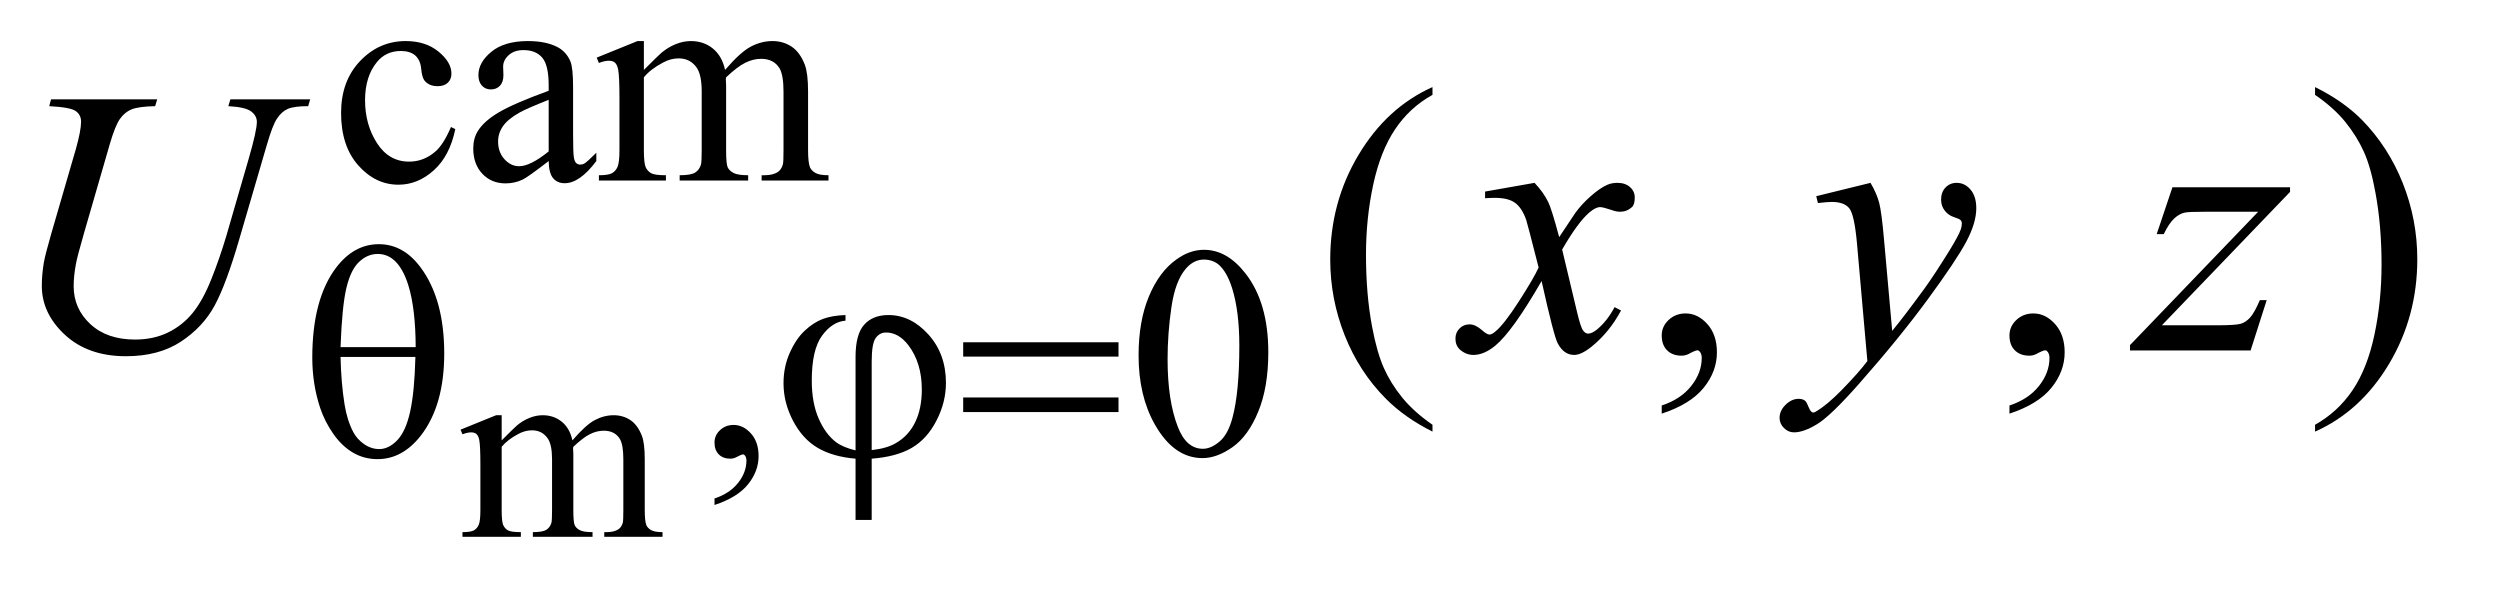 <?xml version="1.0" encoding="UTF-8"?>
<!DOCTYPE svg PUBLIC '-//W3C//DTD SVG 1.0//EN'
          'http://www.w3.org/TR/2001/REC-SVG-20010904/DTD/svg10.dtd'>
<svg stroke-dasharray="none" shape-rendering="auto" xmlns="http://www.w3.org/2000/svg" font-family="'Dialog'" text-rendering="auto" width="93" fill-opacity="1" color-interpolation="auto" color-rendering="auto" preserveAspectRatio="xMidYMid meet" font-size="12px" viewBox="0 0 93 22" fill="black" xmlns:xlink="http://www.w3.org/1999/xlink" stroke="black" image-rendering="auto" stroke-miterlimit="10" stroke-linecap="square" stroke-linejoin="miter" font-style="normal" stroke-width="1" height="22" stroke-dashoffset="0" font-weight="normal" stroke-opacity="1"
><!--Generated by the Batik Graphics2D SVG Generator--><defs id="genericDefs"
  /><g
  ><defs id="defs1"
    ><clipPath clipPathUnits="userSpaceOnUse" id="clipPath1"
      ><path d="M0.992 3.667 L59.44 3.667 L59.44 17.495 L0.992 17.495 L0.992 3.667 Z"
      /></clipPath
      ><clipPath clipPathUnits="userSpaceOnUse" id="clipPath2"
      ><path d="M31.707 117.145 L31.707 558.949 L1899.043 558.949 L1899.043 117.145 Z"
      /></clipPath
    ></defs
    ><g transform="scale(1.576,1.576) translate(-0.992,-3.667) matrix(0.031,0,0,0.031,0,0)"
    ><path d="M413.984 453.594 Q423.797 443.766 425.562 442.297 Q429.969 438.578 435.078 436.516 Q440.188 434.453 445.188 434.453 Q453.625 434.453 459.703 439.359 Q465.797 444.266 467.859 453.594 Q477.969 441.812 484.938 438.141 Q491.906 434.453 499.266 434.453 Q506.422 434.453 511.969 438.141 Q517.516 441.812 520.766 450.156 Q522.922 455.844 522.922 468.016 L522.922 506.688 Q522.922 515.125 524.188 518.266 Q525.172 520.422 527.812 521.953 Q530.469 523.469 536.469 523.469 L536.469 527 L492.094 527 L492.094 523.469 L493.969 523.469 Q499.75 523.469 503 521.203 Q505.25 519.641 506.234 516.203 Q506.625 514.531 506.625 506.688 L506.625 468.016 Q506.625 457.016 503.969 452.516 Q500.141 446.234 491.703 446.234 Q486.5 446.234 481.25 448.828 Q476 451.422 468.547 458.5 L468.344 459.578 L468.547 463.797 L468.547 506.688 Q468.547 515.906 469.578 518.172 Q470.609 520.422 473.453 521.953 Q476.297 523.469 483.172 523.469 L483.172 527 L437.734 527 L437.734 523.469 Q445.188 523.469 447.984 521.703 Q450.781 519.938 451.859 516.406 Q452.344 514.734 452.344 506.688 L452.344 468.016 Q452.344 457.016 449.109 452.219 Q444.797 445.938 437.047 445.938 Q431.734 445.938 426.547 448.781 Q418.391 453.094 413.984 458.5 L413.984 506.688 Q413.984 515.516 415.203 518.172 Q416.438 520.812 418.828 522.141 Q421.234 523.469 428.594 523.469 L428.594 527 L384.141 527 L384.141 523.469 Q390.328 523.469 392.781 522.141 Q395.234 520.812 396.5 517.922 Q397.781 515.031 397.781 506.688 L397.781 472.328 Q397.781 457.516 396.906 453.188 Q396.219 449.953 394.734 448.734 Q393.266 447.5 390.719 447.5 Q387.969 447.5 384.141 448.969 L382.672 445.438 L409.75 434.453 L413.984 434.453 L413.984 453.594 Z" stroke="none" clip-path="url(#clipPath2)"
    /></g
    ><g transform="matrix(0.049,0,0,0.049,-1.564,-5.778)"
    ><path d="M377.562 215.922 Q373.406 236.25 361.266 247.203 Q349.141 258.141 334.438 258.141 Q316.922 258.141 303.891 243.438 Q290.859 228.719 290.859 203.672 Q290.859 179.422 305.281 164.266 Q319.719 149.094 339.938 149.094 Q355.094 149.094 364.859 157.125 Q374.641 165.156 374.641 173.797 Q374.641 178.078 371.891 180.719 Q369.141 183.344 364.203 183.344 Q357.578 183.344 354.203 179.078 Q352.297 176.719 351.672 170.094 Q351.062 163.469 347.125 159.984 Q343.203 156.625 336.234 156.625 Q325 156.625 318.156 164.938 Q309.062 175.938 309.062 194.016 Q309.062 212.438 318.094 226.531 Q327.141 240.625 342.516 240.625 Q353.531 240.625 362.281 233.094 Q368.469 227.938 374.297 214.344 L377.562 215.922 ZM448.469 240.172 Q432.641 252.422 428.594 254.328 Q422.531 257.141 415.688 257.141 Q405.016 257.141 398.109 249.844 Q391.203 242.531 391.203 230.625 Q391.203 223.109 394.562 217.609 Q399.172 209.969 410.562 203.234 Q421.969 196.484 448.469 186.828 L448.469 182.781 Q448.469 167.406 443.578 161.688 Q438.703 155.953 429.375 155.953 Q422.312 155.953 418.156 159.766 Q413.891 163.578 413.891 168.531 L414.109 175.031 Q414.109 180.203 411.469 183.016 Q408.828 185.812 404.562 185.812 Q400.406 185.812 397.766 182.906 Q395.125 179.984 395.125 174.922 Q395.125 165.266 405 157.188 Q414.891 149.094 432.75 149.094 Q446.453 149.094 455.219 153.703 Q461.844 157.188 464.984 164.594 Q467 169.422 467 184.359 L467 219.281 Q467 234 467.562 237.312 Q468.125 240.625 469.406 241.75 Q470.703 242.875 472.391 242.875 Q474.188 242.875 475.547 242.078 Q477.891 240.625 484.641 233.891 L484.641 240.172 Q472.062 257.016 460.609 257.016 Q455.094 257.016 451.844 253.203 Q448.594 249.391 448.469 240.172 ZM448.469 232.875 L448.469 193.688 Q431.516 200.422 426.578 203.234 Q417.703 208.172 413.875 213.562 Q410.062 218.953 410.062 225.344 Q410.062 233.438 414.891 238.781 Q419.719 244.109 426.016 244.109 Q434.547 244.109 448.469 232.875 ZM520.734 171 Q531.969 159.766 533.984 158.078 Q539.047 153.812 544.875 151.453 Q550.719 149.094 556.453 149.094 Q566.109 149.094 573.062 154.719 Q580.031 160.328 582.391 171 Q593.953 157.516 601.922 153.312 Q609.906 149.094 618.328 149.094 Q626.531 149.094 632.875 153.312 Q639.219 157.516 642.922 167.062 Q645.391 173.578 645.391 187.5 L645.391 231.75 Q645.391 241.406 646.859 245 Q647.969 247.469 651 249.219 Q654.047 250.953 660.891 250.953 L660.891 255 L610.125 255 L610.125 250.953 L612.266 250.953 Q618.891 250.953 622.594 248.375 Q625.172 246.578 626.297 242.641 Q626.75 240.734 626.75 231.75 L626.75 187.5 Q626.75 174.922 623.719 169.766 Q619.344 162.578 609.688 162.578 Q603.734 162.578 597.719 165.562 Q591.719 168.531 583.172 176.609 L582.953 177.844 L583.172 182.672 L583.172 231.75 Q583.172 242.312 584.344 244.891 Q585.531 247.469 588.781 249.219 Q592.047 250.953 599.906 250.953 L599.906 255 L547.906 255 L547.906 250.953 Q556.453 250.953 559.641 248.938 Q562.844 246.906 564.078 242.875 Q564.641 240.969 564.641 231.75 L564.641 187.5 Q564.641 174.922 560.938 169.422 Q556 162.234 547.125 162.234 Q541.062 162.234 535.109 165.5 Q525.781 170.438 520.734 176.609 L520.734 231.75 Q520.734 241.859 522.141 244.891 Q523.547 247.922 526.297 249.438 Q529.047 250.953 537.469 250.953 L537.469 255 L486.594 255 L486.594 250.953 Q493.672 250.953 496.469 249.438 Q499.281 247.922 500.734 244.609 Q502.203 241.297 502.203 231.75 L502.203 192.453 Q502.203 175.484 501.188 170.547 Q500.406 166.844 498.719 165.438 Q497.031 164.031 494.125 164.031 Q490.969 164.031 486.594 165.719 L484.906 161.672 L515.906 149.094 L520.734 149.094 L520.734 171 Z" stroke="none" clip-path="url(#clipPath2)"
    /></g
    ><g transform="matrix(0.049,0,0,0.049,-1.564,-5.778)"
    ><path d="M574.359 501.297 L574.359 496.359 Q585.922 492.531 592.266 484.5 Q598.609 476.484 598.609 467.5 Q598.609 465.359 597.594 463.906 Q596.812 462.891 596.031 462.891 Q594.797 462.891 590.641 465.141 Q588.609 466.141 586.375 466.141 Q580.875 466.141 577.609 462.891 Q574.359 459.625 574.359 453.906 Q574.359 448.406 578.562 444.469 Q582.781 440.531 588.844 440.531 Q596.25 440.531 602.031 447 Q607.828 453.453 607.828 464.125 Q607.828 475.688 599.797 485.625 Q591.766 495.562 574.359 501.297 ZM896.312 387.75 Q896.312 361.703 904.172 342.891 Q912.031 324.078 925.062 314.875 Q935.172 307.562 945.953 307.562 Q963.469 307.562 977.391 325.422 Q994.797 347.547 994.797 385.391 Q994.797 411.906 987.156 430.438 Q979.531 448.969 967.672 457.344 Q955.828 465.703 944.828 465.703 Q923.047 465.703 908.547 439.984 Q896.312 418.297 896.312 387.75 ZM918.328 390.562 Q918.328 422.016 926.078 441.891 Q932.469 458.625 945.156 458.625 Q951.234 458.625 957.734 453.172 Q964.25 447.719 967.625 434.922 Q972.797 415.609 972.797 380.453 Q972.797 354.406 967.406 337 Q963.359 324.078 956.953 318.688 Q952.344 314.984 945.844 314.984 Q938.203 314.984 932.25 321.828 Q924.156 331.156 921.234 351.156 Q918.328 371.141 918.328 390.562 Z" stroke="none" clip-path="url(#clipPath2)"
    /></g
    ><g transform="matrix(0.049,0,0,0.049,-1.564,-5.778)"
    ><path d="M1119.438 440.391 L1119.438 445.594 Q1098.203 434.906 1084 420.562 Q1063.75 400.172 1052.781 372.469 Q1041.812 344.766 1041.812 314.953 Q1041.812 271.359 1063.328 235.438 Q1084.844 199.5 1119.438 184.031 L1119.438 189.938 Q1102.141 199.5 1091.031 216.094 Q1079.922 232.688 1074.438 258.141 Q1068.953 283.594 1068.953 311.297 Q1068.953 341.391 1073.594 366 Q1077.25 385.406 1082.453 397.141 Q1087.656 408.891 1096.438 419.719 Q1105.234 430.547 1119.438 440.391 ZM1293.469 431.953 L1293.469 425.766 Q1307.953 420.984 1315.891 410.922 Q1323.844 400.875 1323.844 389.625 Q1323.844 386.953 1322.578 385.125 Q1321.594 383.859 1320.609 383.859 Q1319.062 383.859 1313.859 386.672 Q1311.328 387.938 1308.516 387.938 Q1301.625 387.938 1297.547 383.859 Q1293.469 379.781 1293.469 372.609 Q1293.469 365.719 1298.734 360.797 Q1304.016 355.875 1311.609 355.875 Q1320.891 355.875 1328.125 363.969 Q1335.375 372.047 1335.375 385.406 Q1335.375 399.891 1325.312 412.328 Q1315.266 424.781 1293.469 431.953 ZM1557.469 431.953 L1557.469 425.766 Q1571.953 420.984 1579.891 410.922 Q1587.844 400.875 1587.844 389.625 Q1587.844 386.953 1586.578 385.125 Q1585.594 383.859 1584.609 383.859 Q1583.062 383.859 1577.859 386.672 Q1575.328 387.938 1572.516 387.938 Q1565.625 387.938 1561.547 383.859 Q1557.469 379.781 1557.469 372.609 Q1557.469 365.719 1562.734 360.797 Q1568.016 355.875 1575.609 355.875 Q1584.891 355.875 1592.125 363.969 Q1599.375 372.047 1599.375 385.406 Q1599.375 399.891 1589.312 412.328 Q1579.266 424.781 1557.469 431.953 ZM1789.469 189.938 L1789.469 184.031 Q1810.844 194.578 1825.047 208.922 Q1845.156 229.453 1856.125 257.094 Q1867.094 284.719 1867.094 314.672 Q1867.094 358.266 1845.641 394.188 Q1824.203 430.125 1789.469 445.594 L1789.469 440.391 Q1806.766 430.688 1817.938 414.156 Q1829.125 397.641 1834.531 372.125 Q1839.953 346.594 1839.953 318.891 Q1839.953 288.938 1835.312 264.188 Q1831.797 244.781 1826.516 233.109 Q1821.25 221.438 1812.531 210.609 Q1803.812 199.781 1789.469 189.938 Z" stroke="none" clip-path="url(#clipPath2)"
    /></g
    ><g transform="matrix(0.049,0,0,0.049,-1.564,-5.778)"
    ><path d="M70.688 193.312 L151.266 193.312 L149.719 198.516 Q137.344 198.797 132.062 200.844 Q126.797 202.875 123.062 208.078 Q119.344 213.281 115.266 227.344 L95.719 294.844 Q90.516 312.844 89.531 318.469 Q87.844 327.469 87.844 335.203 Q87.844 352.219 100.5 363.969 Q113.156 375.703 134.391 375.703 Q148.312 375.703 159.281 370.438 Q170.25 365.156 178.047 355.672 Q185.859 346.172 192.328 329.938 Q198.797 313.688 203.719 297.094 L220.594 238.875 Q226.922 217.078 226.922 210.469 Q226.922 205.828 222.625 202.531 Q218.344 199.219 205.266 198.516 L206.812 193.312 L267.422 193.312 L265.875 198.516 Q255.188 198.516 250.469 200.562 Q245.766 202.594 242.25 207.875 Q238.734 213.141 234.375 228.328 L213.703 299.062 Q203.719 333.516 194.859 349.906 Q186 366.281 169.188 377.328 Q152.391 388.359 127.5 388.359 Q98.812 388.359 81.234 372.125 Q63.656 355.875 63.656 334.922 Q63.656 326.625 65.203 317.203 Q66.328 311.016 70.688 295.828 L89.531 231 Q93.469 216.938 93.469 210.328 Q93.469 205.125 89.453 202.25 Q85.453 199.359 69.281 198.516 L70.688 193.312 ZM1196.922 256.734 Q1203.812 264.047 1207.328 271.359 Q1209.859 276.422 1215.625 297.938 L1228 279.375 Q1232.922 272.625 1239.953 266.516 Q1246.984 260.391 1252.328 258.141 Q1255.703 256.734 1259.781 256.734 Q1265.828 256.734 1269.406 259.969 Q1273 263.203 1273 267.844 Q1273 273.188 1270.891 275.156 Q1266.953 278.672 1261.891 278.672 Q1258.938 278.672 1255.562 277.406 Q1248.953 275.156 1246.703 275.156 Q1243.328 275.156 1238.688 279.094 Q1229.969 286.406 1217.875 307.359 L1229.406 355.734 Q1232.078 366.844 1233.906 369.031 Q1235.734 371.203 1237.562 371.203 Q1240.516 371.203 1244.453 367.969 Q1252.188 361.5 1257.672 351.094 L1262.594 353.625 Q1253.734 370.219 1240.094 381.188 Q1232.359 387.375 1227.016 387.375 Q1219.141 387.375 1214.5 378.516 Q1211.547 373.031 1202.266 331.266 Q1180.328 369.375 1167.109 380.344 Q1158.531 387.375 1150.516 387.375 Q1144.891 387.375 1140.25 383.297 Q1136.875 380.203 1136.875 375 Q1136.875 370.359 1139.969 367.266 Q1143.062 364.172 1147.562 364.172 Q1152.062 364.172 1157.125 368.672 Q1160.781 371.906 1162.75 371.906 Q1164.438 371.906 1167.109 369.656 Q1173.719 364.312 1185.109 346.594 Q1196.5 328.875 1200.016 321 Q1191.297 286.828 1190.594 284.859 Q1187.359 275.719 1182.156 271.922 Q1176.953 268.125 1166.828 268.125 Q1163.594 268.125 1159.375 268.406 L1159.375 263.344 L1196.922 256.734 ZM1451.984 256.734 Q1456.766 264.891 1458.594 272 Q1460.422 279.094 1462.25 299.906 L1468.438 369.094 Q1476.875 358.969 1492.906 337.031 Q1500.641 326.344 1512.031 307.922 Q1518.922 296.672 1520.469 292.172 Q1521.312 289.922 1521.312 287.531 Q1521.312 285.984 1520.328 285 Q1519.344 284.016 1515.188 282.688 Q1511.047 281.344 1508.297 277.766 Q1505.562 274.172 1505.562 269.531 Q1505.562 263.766 1508.938 260.25 Q1512.312 256.734 1517.375 256.734 Q1523.562 256.734 1527.922 261.875 Q1532.281 267 1532.281 276 Q1532.281 287.109 1524.688 301.391 Q1517.094 315.656 1495.438 345.188 Q1473.781 374.719 1442.984 409.594 Q1421.75 433.641 1411.484 439.891 Q1401.219 446.156 1393.906 446.156 Q1389.547 446.156 1386.25 442.844 Q1382.938 439.547 1382.938 435.188 Q1382.938 429.703 1387.516 425.203 Q1392.078 420.703 1397.422 420.703 Q1400.234 420.703 1402.062 421.969 Q1403.188 422.672 1404.531 425.969 Q1405.859 429.281 1406.984 430.406 Q1407.688 431.109 1408.672 431.109 Q1409.516 431.109 1411.625 429.703 Q1419.359 424.922 1429.625 414.516 Q1443.125 400.734 1449.594 392.016 L1441.719 302.859 Q1439.75 280.781 1435.812 276 Q1431.875 271.219 1422.594 271.219 Q1419.641 271.219 1412.047 272.062 L1410.781 266.859 L1451.984 256.734 ZM1681.188 260.109 L1770.484 260.109 L1770.484 263.625 L1673.172 364.875 L1714.375 364.875 Q1729 364.875 1732.938 363.75 Q1736.875 362.625 1740.172 358.969 Q1743.484 355.312 1747.562 345.75 L1752.766 345.75 L1740.531 384 L1648.984 384 L1648.984 379.922 L1746.297 278.672 L1705.797 278.672 Q1693 278.672 1690.328 279.375 Q1686.391 280.219 1682.516 283.812 Q1678.656 287.391 1674.578 295.688 L1669.234 295.688 L1681.188 260.109 Z" stroke="none" clip-path="url(#clipPath2)"
    /></g
    ><g transform="matrix(0.049,0,0,0.049,-1.564,-5.778)"
    ><path d="M269 389.438 Q269 345.188 286.969 321.266 Q300.562 303.297 319.531 303.297 Q337.953 303.297 350.984 320.594 Q369.172 344.75 369.172 386.297 Q369.172 425.828 351.312 448.734 Q337.391 466.484 318.531 466.484 Q308.312 466.484 299.891 461.547 Q291.469 456.594 284.953 447.281 Q278.438 437.953 274.953 427.516 Q269 409.547 269 389.438 ZM347.5 381.469 Q347.391 352.156 341.891 334.406 Q337.625 320.828 330.547 314.984 Q325.375 310.719 318.641 310.719 Q311 310.719 304.594 316.672 Q298.203 322.625 294.891 336.547 Q291.578 350.469 290.453 381.469 L347.5 381.469 ZM290.453 388.875 Q290.906 408.875 293.484 424.812 Q295.391 436.938 300.109 445.922 Q302.922 451.312 308.312 455.078 Q313.703 458.844 319.875 458.844 Q327.062 458.844 333.516 452.109 Q339.984 445.375 343.297 430.438 Q346.609 415.5 347.281 388.875 L290.453 388.875 ZM681.438 459.859 L681.438 388.875 Q681.438 371.703 688 364.406 Q694.578 357.094 706.375 357.094 Q723.438 357.094 736.75 371.859 Q750.062 386.625 750.062 408.641 Q750.062 423.359 742.812 437.344 Q735.578 451.312 724 458 Q712.438 464.688 693.688 466.141 L693.688 512.641 L681.438 512.641 L681.438 466.141 Q664.266 464.688 652.75 457.953 Q641.234 451.203 633.984 437.391 Q626.75 423.578 626.75 408.875 Q626.75 396.406 631.516 385.734 Q636.297 375.062 642.922 368.891 Q649.547 362.719 656.562 360.078 Q663.594 357.438 673.812 357.094 L673.812 361.359 Q663.703 362.156 655.953 372.828 Q648.203 383.484 648.203 406.844 Q648.203 423.812 653.469 435.766 Q658.75 447.719 666.734 453.672 Q671.891 457.5 681.438 459.859 ZM693.688 459.625 Q705.031 458.391 711.984 454.359 Q721.641 448.844 726.688 438.469 Q731.75 428.078 731.75 413.703 Q731.75 393.375 721.531 380 Q714.125 370.344 704.578 370.344 Q699.75 370.344 696.719 374.562 Q693.688 378.766 693.688 392.469 L693.688 459.625 ZM763.156 377.766 L881.078 377.766 L881.078 388.656 L763.156 388.656 L763.156 377.766 ZM763.156 419.656 L881.078 419.656 L881.078 430.766 L763.156 430.766 L763.156 419.656 Z" stroke="none" clip-path="url(#clipPath2)"
    /></g
  ></g
></svg
>
